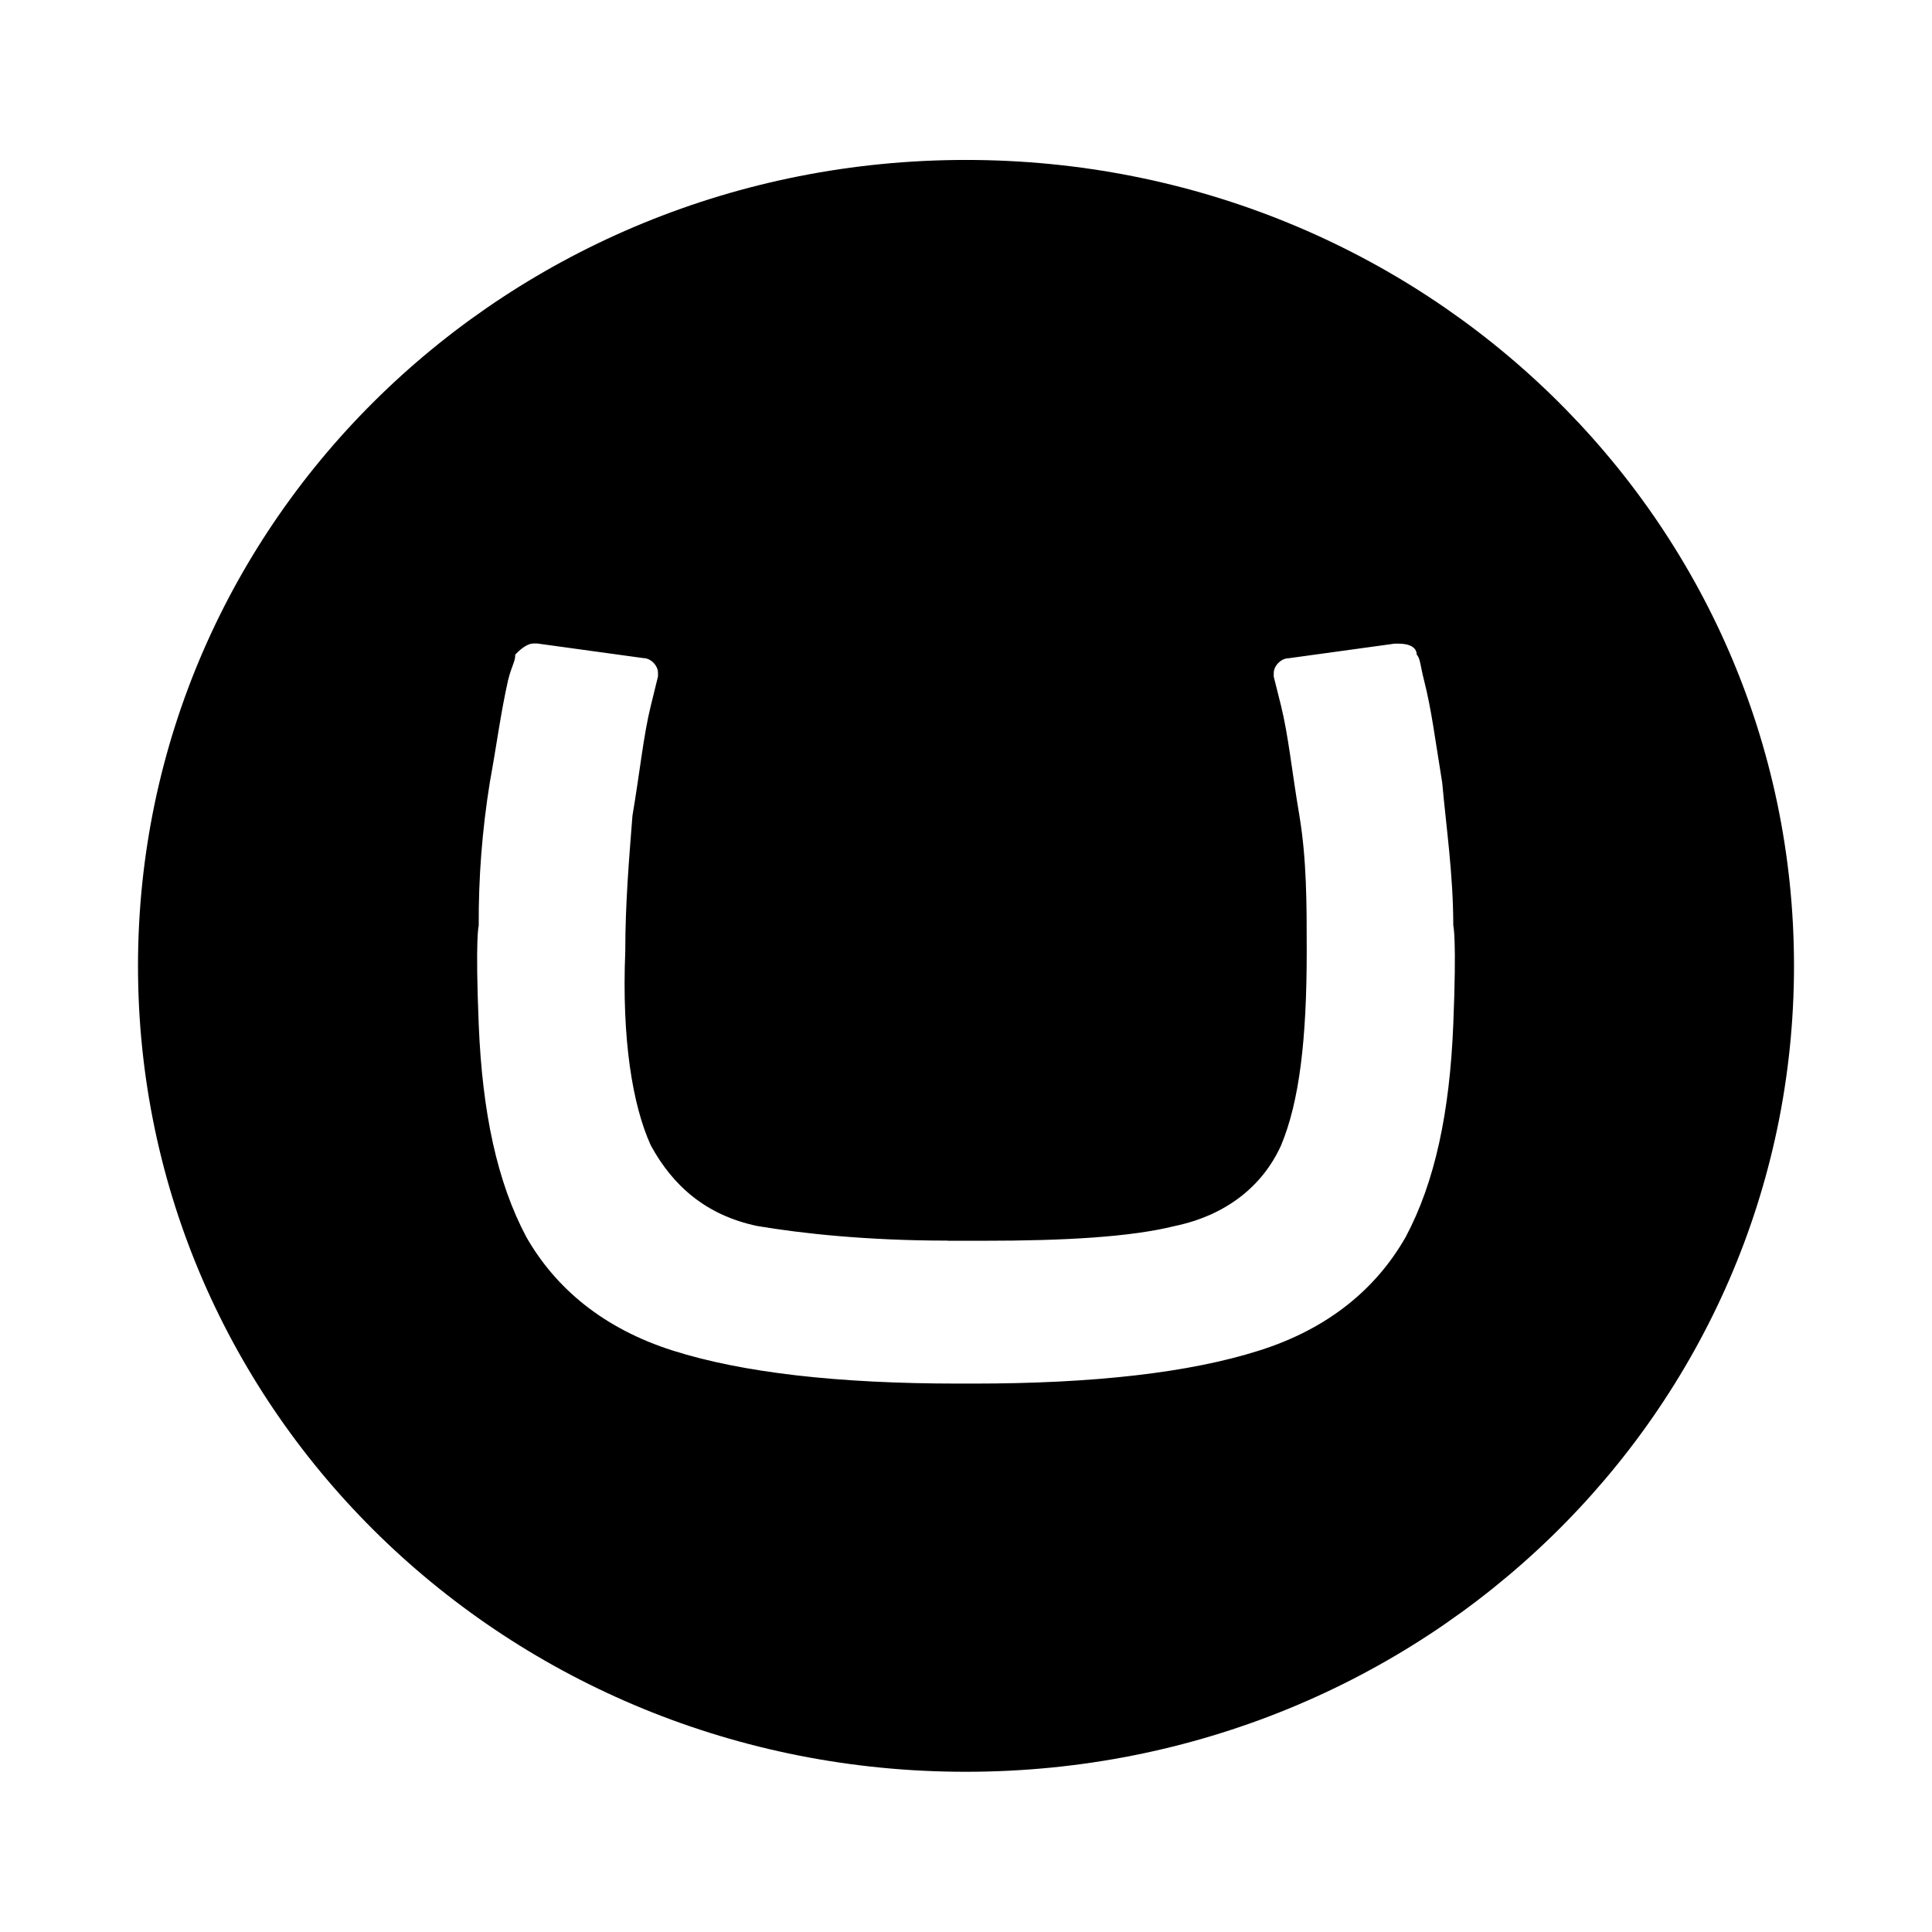 <?xml version="1.0" encoding="utf-8"?>
<svg fill="#000000" width="800px" height="800px" viewBox="0 0 14 14" role="img" focusable="false" aria-hidden="true" xmlns="http://www.w3.org/2000/svg"><path d="M 1,7 C 1,3.761 3.682,1.159 7,1.159 c 3.318,0 6,2.602 6,5.84 0,3.238 -2.682,5.84 -6,5.84 C 3.682,12.841 1,10.239 1,7 Z M 6.867,8.99 C 6.283,8.99 5.806,8.938 5.487,8.884 5.115,8.806 4.875,8.592 4.716,8.3 4.583,8.008 4.505,7.531 4.531,6.894 4.531,6.549 4.558,6.23 4.583,5.911 4.637,5.593 4.663,5.327 4.716,5.114 l 0.052,-0.212 0,-0.026 C 4.769,4.824 4.716,4.769 4.663,4.769 l -0.77,-0.106 -0.026,0 c -0.052,0 -0.106,0.052 -0.133,0.08 0,0.052 -0.026,0.08 -0.052,0.185 C 3.628,5.168 3.602,5.38 3.549,5.672 3.494,6.014 3.467,6.361 3.469,6.707 c 0,0 -0.026,0.08 0,0.717 0.026,0.637 0.133,1.141 0.345,1.54 0.212,0.371 0.558,0.663 1.062,0.823 0.505,0.16 1.194,0.239 2.071,0.239 l 0.106,0 c 0.876,0 1.566,-0.079 2.07,-0.239 0.505,-0.159 0.851,-0.451 1.063,-0.823 0.212,-0.398 0.319,-0.902 0.345,-1.54 0.026,-0.637 0,-0.717 0,-0.717 0,-0.371 -0.052,-0.718 -0.08,-1.034 C 10.399,5.354 10.373,5.141 10.319,4.929 10.292,4.824 10.292,4.77 10.266,4.744 c 0,-0.053 -0.052,-0.08 -0.133,-0.08 l -0.026,0 -0.77,0.106 C 9.284,4.77 9.23,4.824 9.23,4.877 l 0,0.026 0.053,0.212 C 9.336,5.328 9.362,5.593 9.416,5.911 9.469,6.231 9.469,6.548 9.469,6.894 9.469,7.531 9.416,7.982 9.283,8.3 9.15,8.594 8.886,8.806 8.514,8.884 8.194,8.964 7.716,8.991 7.133,8.991 l -0.266,0 0,-10e-4 z"/></svg>